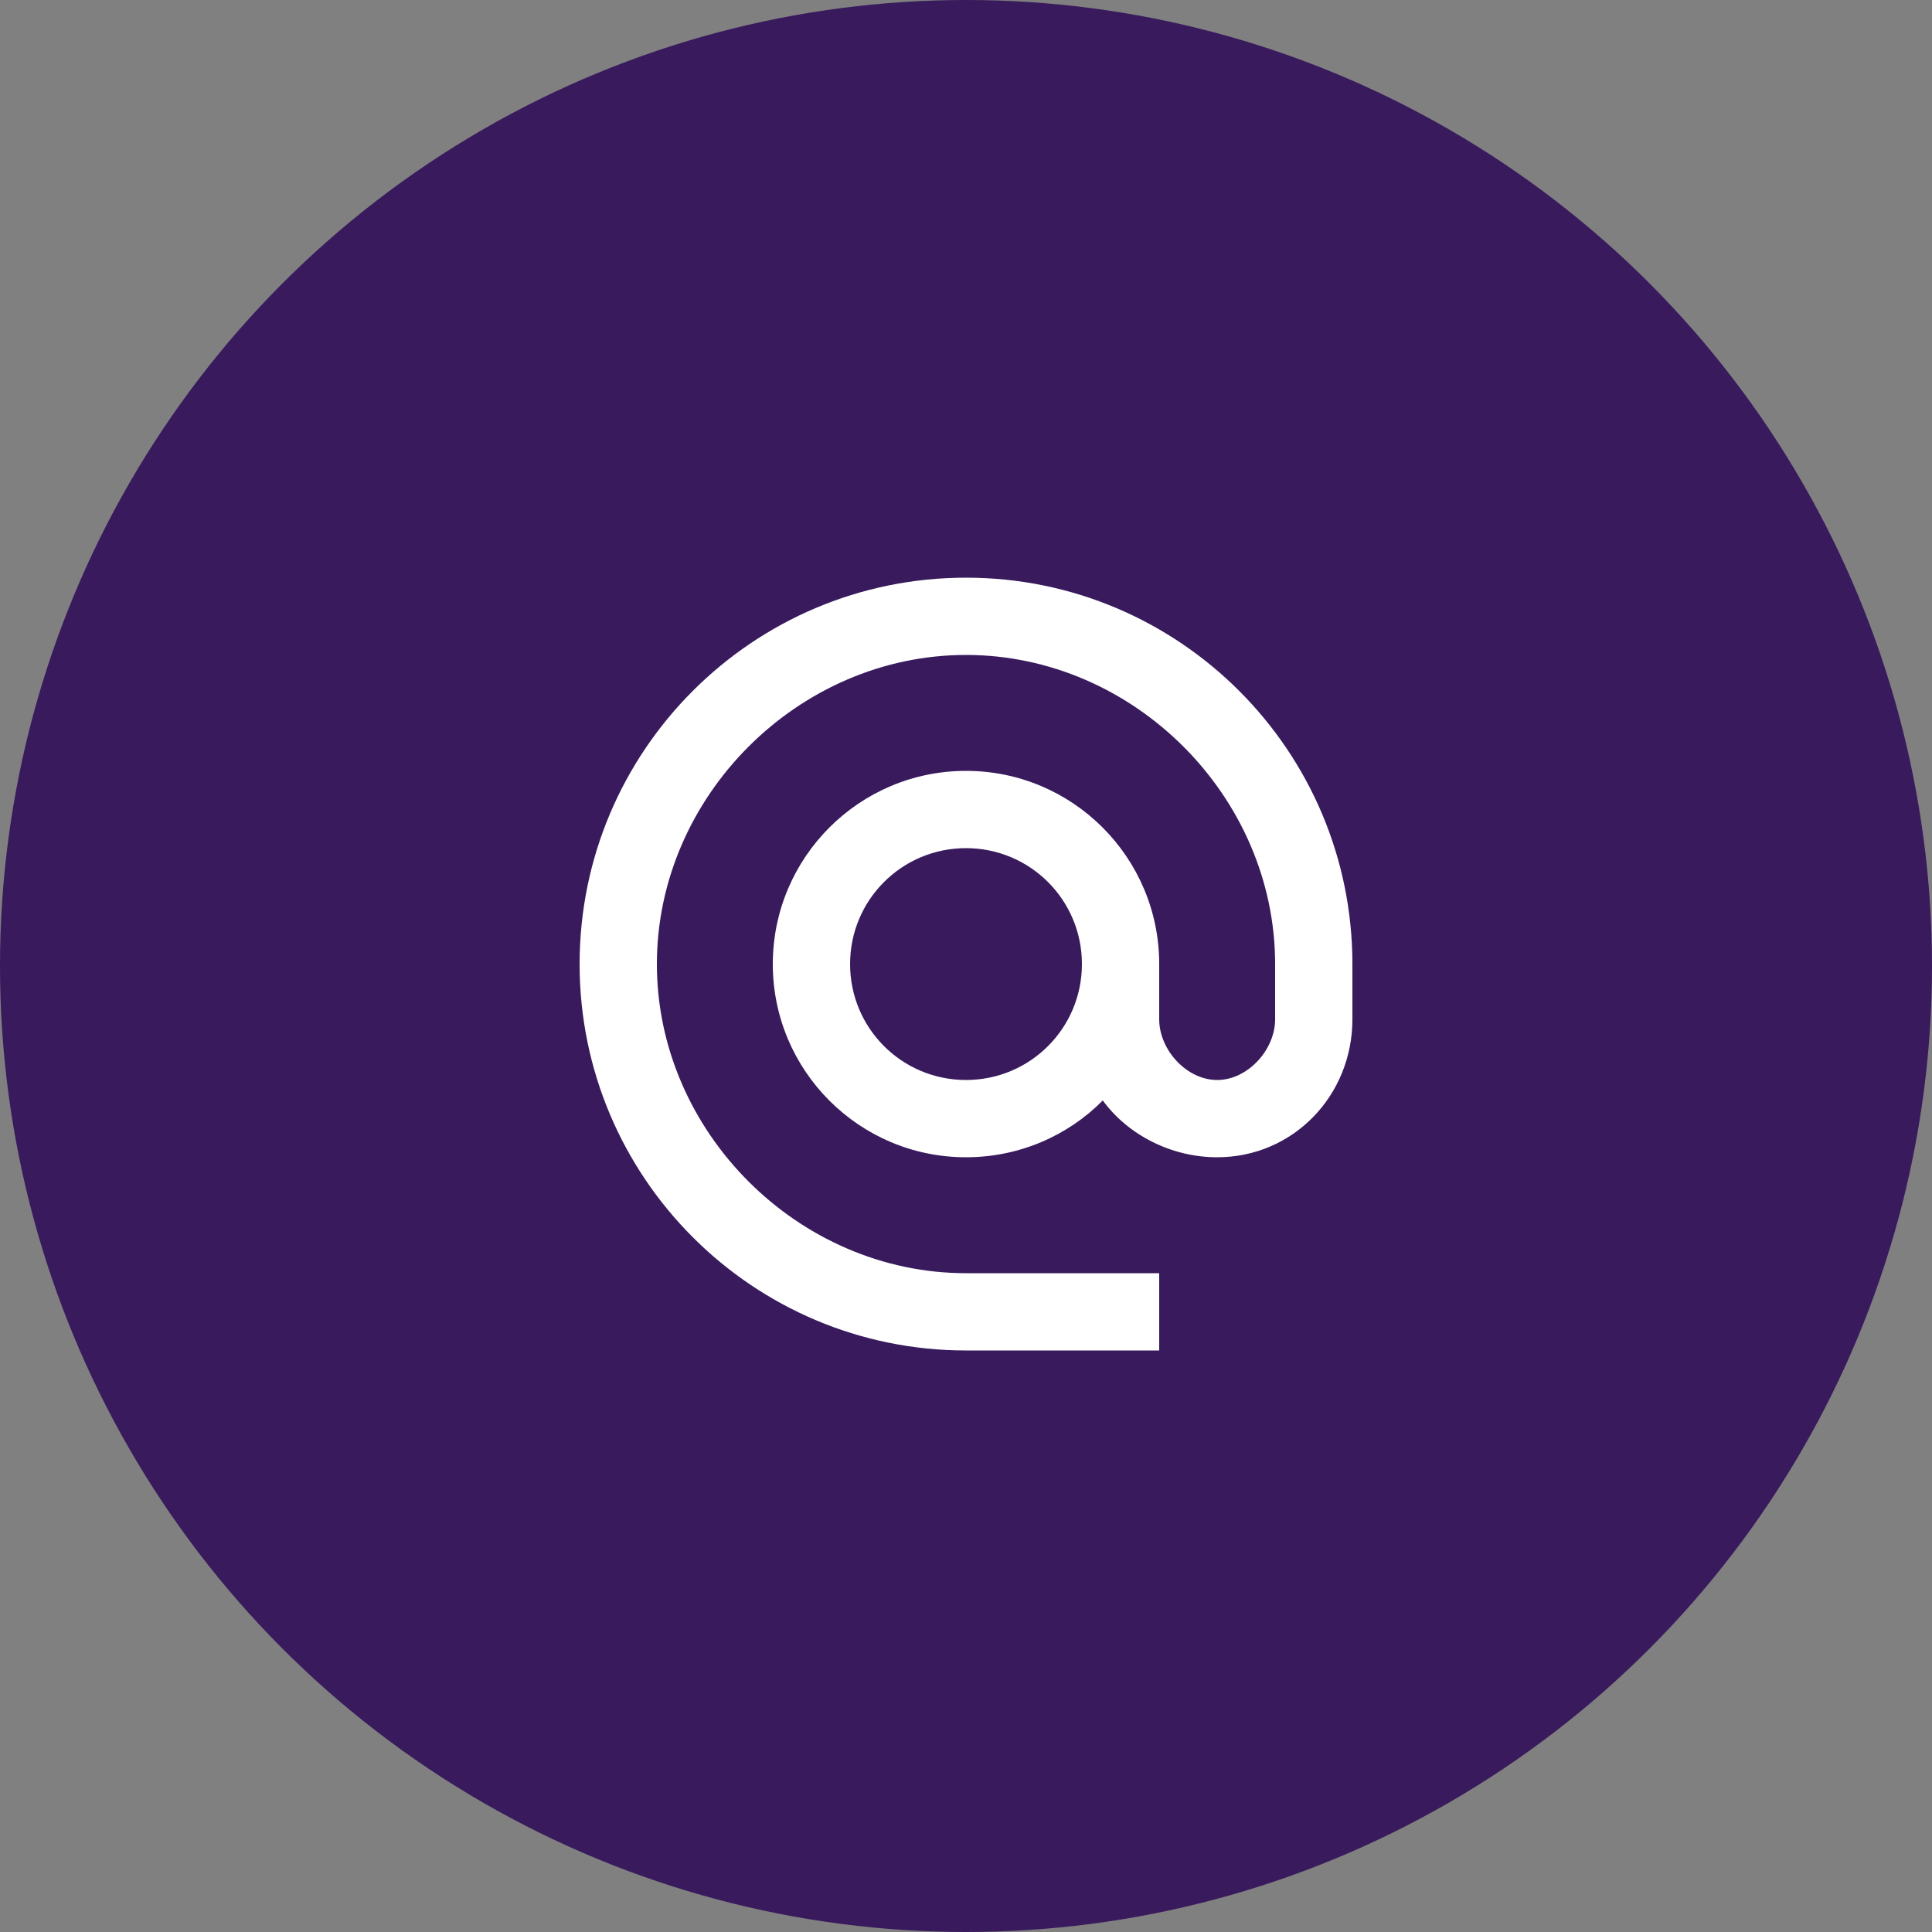 <svg width="50" height="50" viewBox="0 0 50 50" fill="none" xmlns="http://www.w3.org/2000/svg">
<rect x="0" y="0" width="50" height="50" fill="#808080" stroke="none"/>
<circle cx="25" cy="25" r="25" fill="#381A5D"/>
<g clip-path="url(#clip0_774_1388)">
<path d="M25 14.95C19.48 14.95 15 19.43 15 24.95C15 30.47 19.48 34.95 25 34.95H30V32.95H25C20.66 32.95 17 29.29 17 24.95C17 20.61 20.66 16.95 25 16.95C29.34 16.95 33 20.61 33 24.95V26.38C33 27.17 32.29 27.95 31.5 27.95C30.71 27.95 30 27.17 30 26.38V24.95C30 22.19 27.76 19.95 25 19.95C22.24 19.95 20 22.19 20 24.95C20 27.71 22.24 29.95 25 29.95C26.38 29.95 27.64 29.39 28.54 28.48C29.19 29.37 30.31 29.95 31.5 29.95C33.47 29.95 35 28.35 35 26.38V24.95C35 19.43 30.52 14.95 25 14.95ZM25 27.95C23.34 27.95 22 26.61 22 24.95C22 23.29 23.34 21.95 25 21.95C26.66 21.95 28 23.29 28 24.95C28 26.61 26.66 27.95 25 27.95Z" fill="white"/>
</g>
<defs>
<clipPath id="clip0_774_1388">
<rect width="24" height="24" fill="white" transform="translate(13 13)"/>
</clipPath>
</defs>
</svg>
